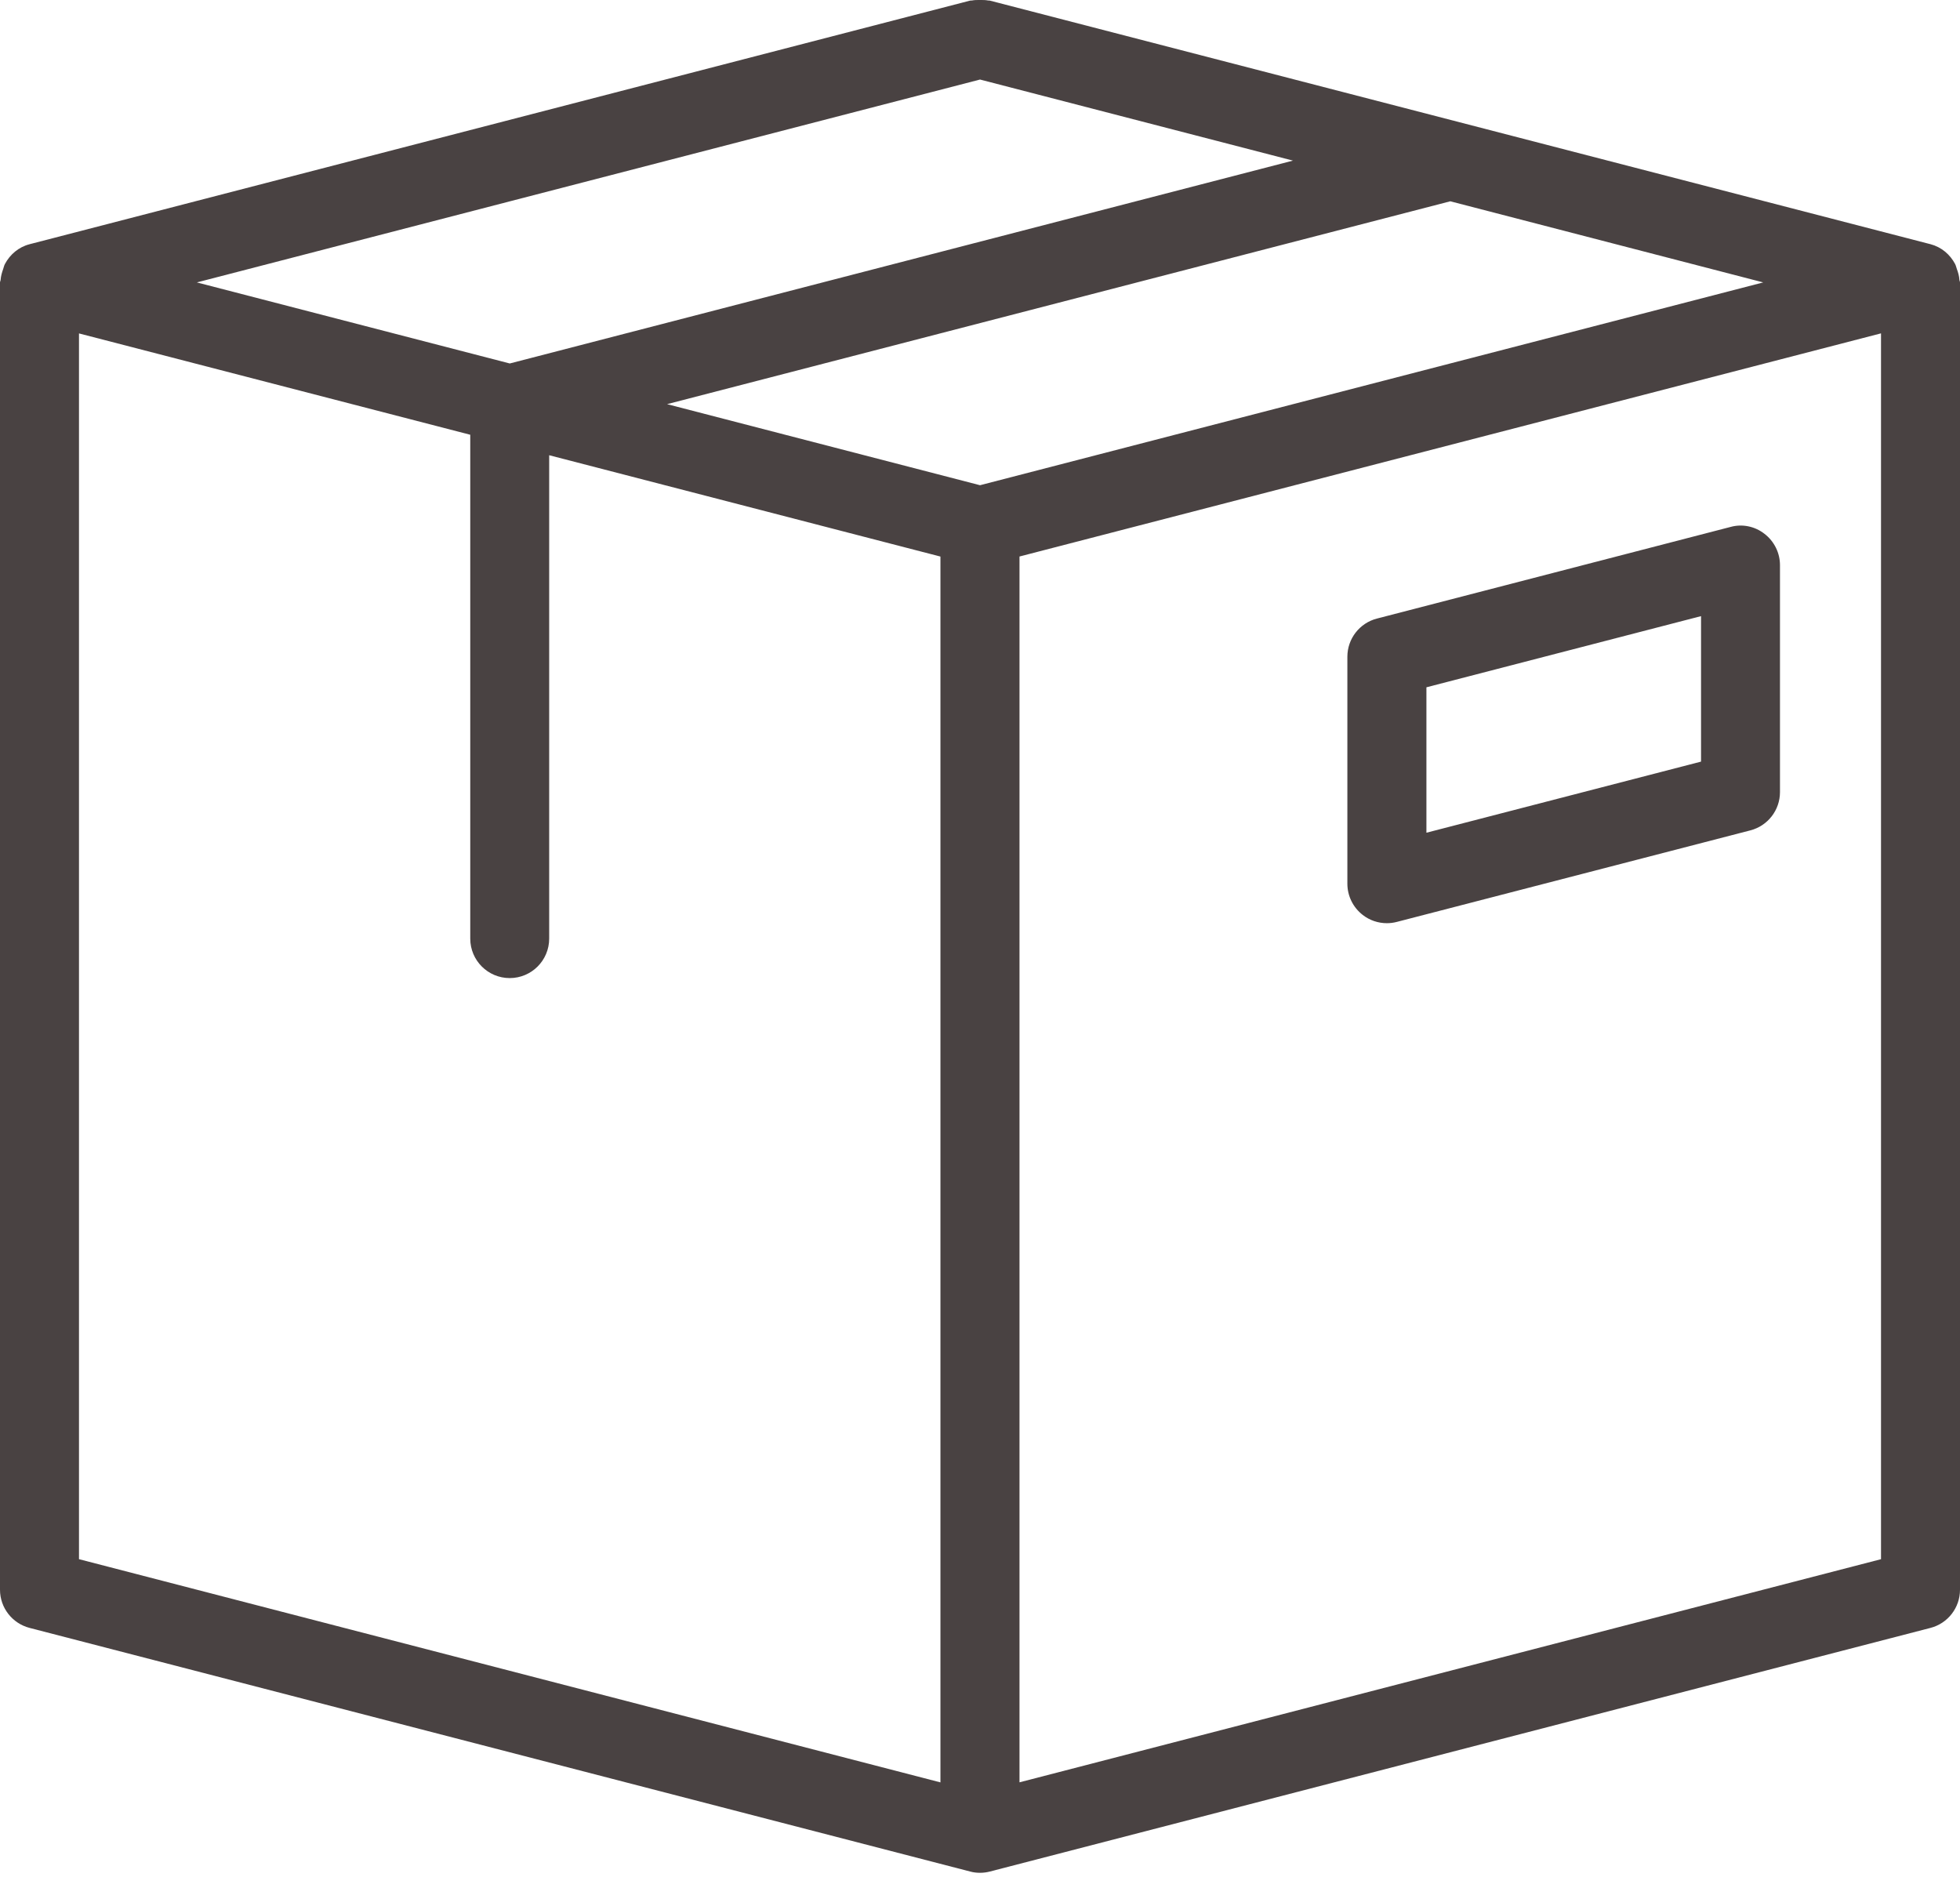 <?xml version="1.0" encoding="UTF-8"?> <svg xmlns="http://www.w3.org/2000/svg" width="212" height="203" viewBox="0 0 212 203" fill="none"> <path d="M3.205 176.071L104.933 202.419C105.288 202.517 105.642 202.557 106.003 202.557C106.365 202.557 106.719 202.511 107.074 202.419L208.802 176.071C210.687 175.585 212 173.884 212 171.94V30.545C212 30.446 211.941 30.361 211.934 30.262C211.908 29.855 211.803 29.474 211.659 29.093C211.593 28.91 211.56 28.726 211.468 28.548C210.923 27.53 210.004 26.723 208.795 26.407L208.611 26.361C208.592 26.355 208.579 26.355 208.559 26.348L107.067 0.066C107.002 0.046 106.942 0.066 106.877 0.053C106.588 -0.006 106.292 0 105.99 0C105.695 0 105.412 -0.006 105.13 0.053C105.064 0.066 104.992 0.046 104.926 0.066L3.428 26.355C3.415 26.355 3.402 26.361 3.395 26.361L3.205 26.414C1.996 26.723 1.077 27.537 0.532 28.555C0.44 28.726 0.407 28.916 0.342 29.1C0.204 29.481 0.099 29.855 0.066 30.269C0.059 30.368 0 30.453 0 30.552V171.946C0 173.884 1.32 175.585 3.205 176.071ZM106.003 8.603L139.851 17.371L55.139 39.312L21.291 30.545L106.003 8.603ZM190.715 30.545L106.003 52.48L72.155 43.712L156.867 21.771L190.715 30.545ZM8.544 36.062L50.864 47.022V101.518C50.864 103.876 52.775 105.787 55.133 105.787C57.49 105.787 59.401 103.876 59.401 101.518V49.236L101.721 60.196V192.778L8.544 168.636V36.062ZM203.463 168.636L110.272 192.771V60.19L203.456 36.055V168.636H203.463ZM150.011 99.85C150.372 99.85 150.727 99.804 151.082 99.712L189.33 89.809C191.208 89.323 192.528 87.622 192.528 85.678V61.122C192.528 59.802 191.911 58.555 190.866 57.747C189.829 56.926 188.45 56.637 187.182 56.992L148.934 66.902C147.049 67.388 145.736 69.089 145.736 71.032V95.581C145.736 96.901 146.353 98.149 147.397 98.957C148.153 99.548 149.079 99.85 150.011 99.85ZM154.286 74.336L183.99 66.639V82.374L154.286 90.065V74.336Z" fill="#494242"></path> </svg> 